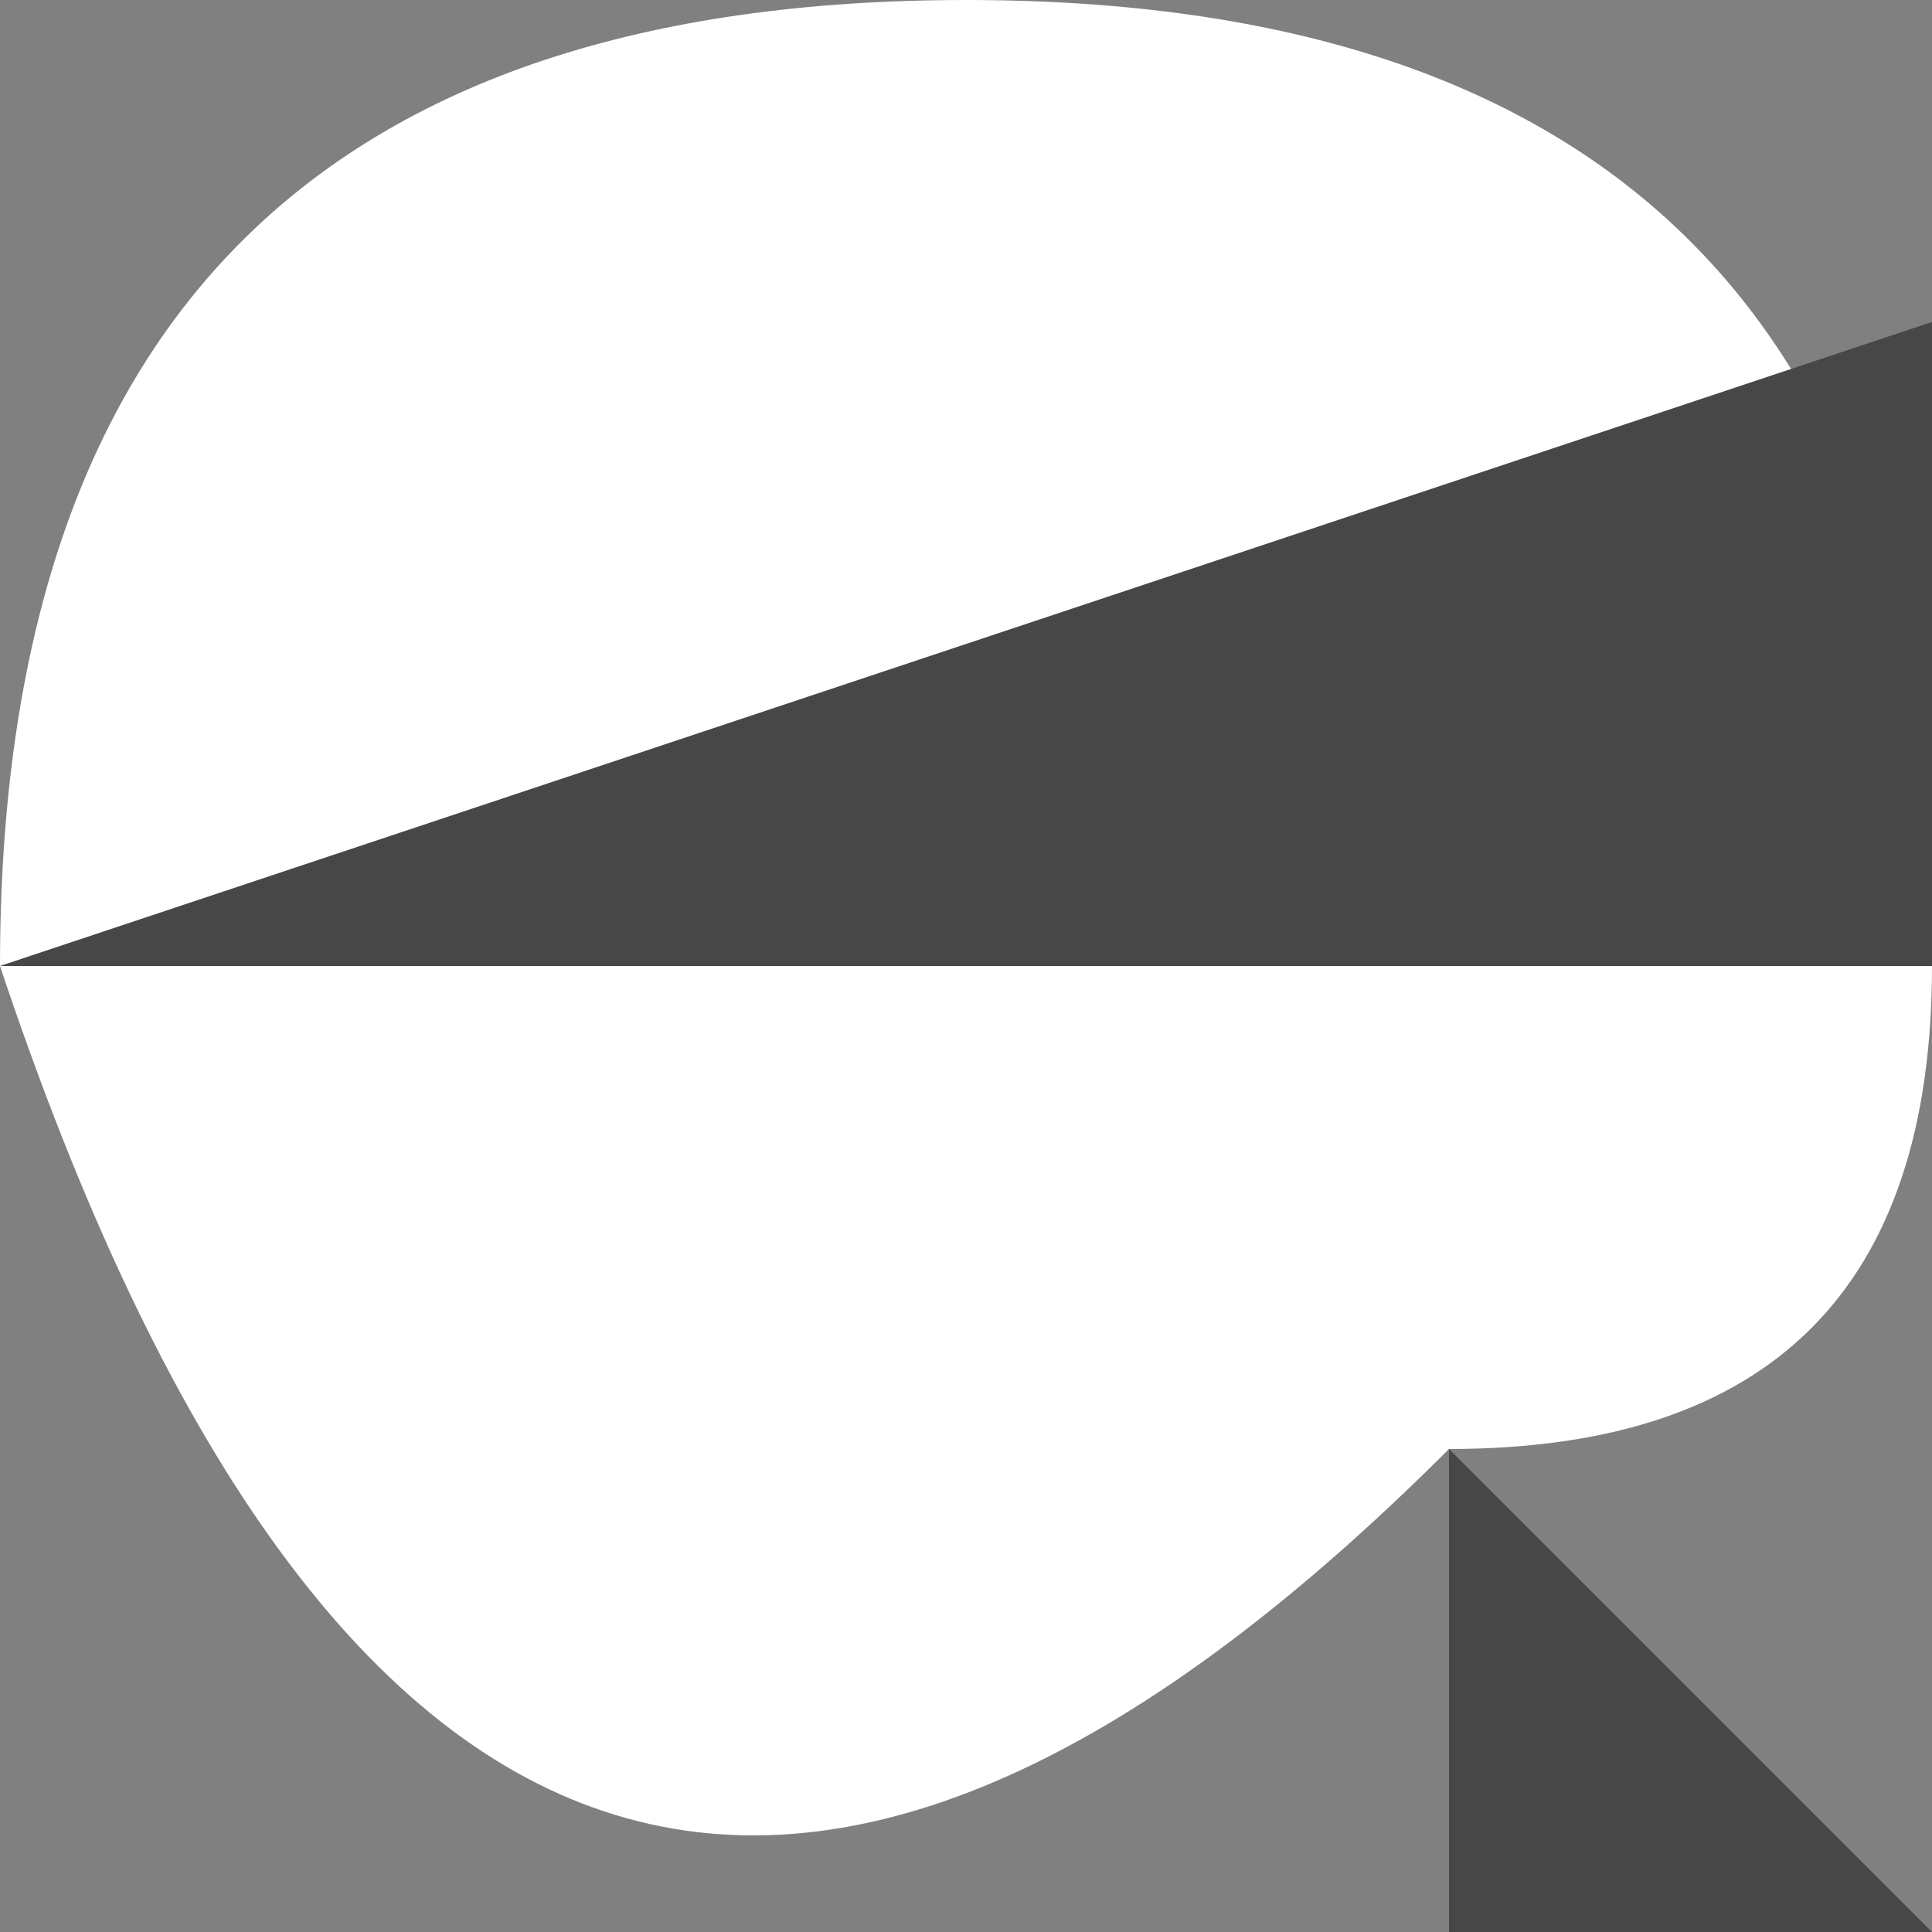 <?xml version="1.0" encoding="UTF-8" standalone="no"?>
<svg xmlns:xlink="http://www.w3.org/1999/xlink" height="0.2px" width="0.2px" xmlns="http://www.w3.org/2000/svg">
  <rect width="100%" height="100%" fill="#808080" stroke="none"/>
  <g transform="matrix(1.0, 0.0, 0.0, 1.0, 0.0, 0.0)">
    <path d="M0.2 0.1 Q0.2 0.15 0.15 0.15 0.05 0.25 0.0 0.1 0.0 0.0 0.1 0.0 0.2 0.0 0.2 0.1" fill="#ffffff" fill-rule="evenodd" stroke="none"/>
    <path d="M0.2 0.1 Q0.2 0.15 0.15 0.15 0.05 0.25 0.0 0.1 0.0 0.0 0.1 0.0 0.2 0.0 0.2 0.1 Z" fill="none" stroke="#474747" stroke-linecap="round" stroke-linejoin="round" stroke-width="1.0"/>
  </g>
</svg>
